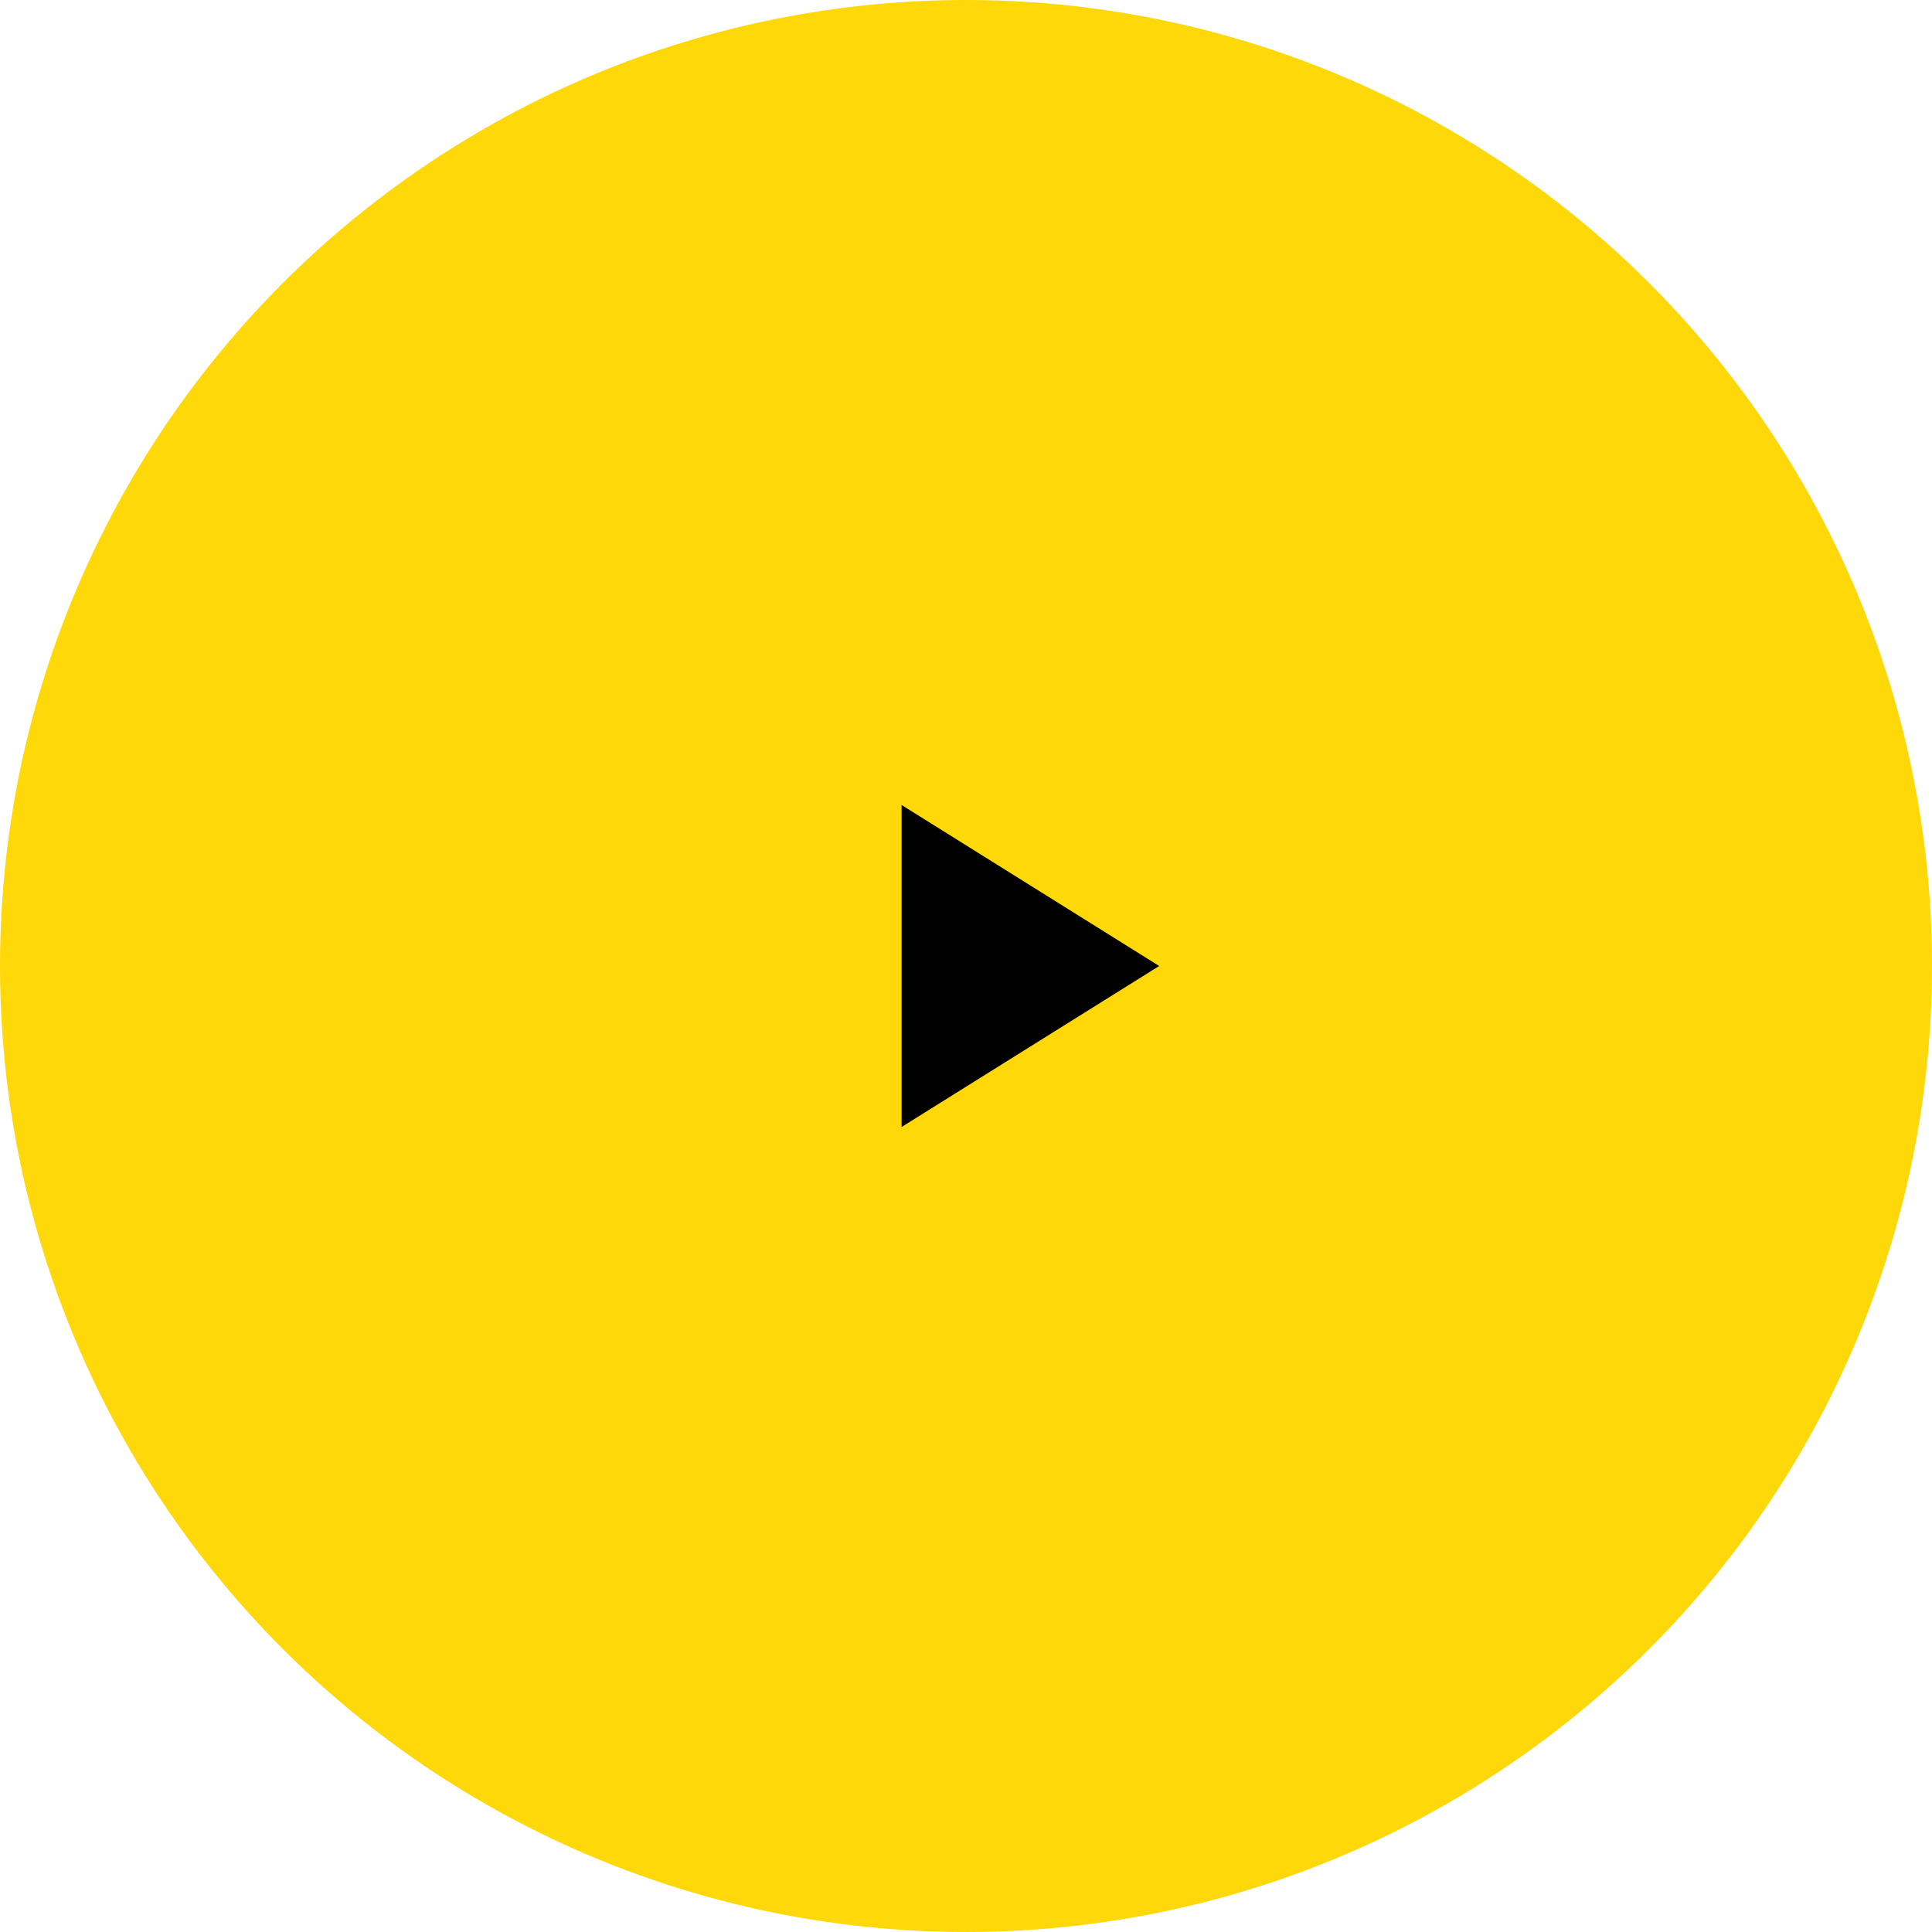<?xml version="1.0" encoding="UTF-8"?>
<svg width="60px" height="60px" viewBox="0 0 60 60" version="1.1" xmlns="http://www.w3.org/2000/svg" xmlns:xlink="http://www.w3.org/1999/xlink">
    <!-- Generator: Sketch 52.6 (67491) - http://www.bohemiancoding.com/sketch -->
    <title>play button copy</title>
    <desc>Created with Sketch.</desc>
    <g id="Page-1" stroke="none" stroke-width="1" fill="none" fill-rule="evenodd">
        <g id="OK_Tire_Blog-&amp;-Video-(Articles)" transform="translate(-960, -1520)">
            <g id="Group-2" transform="translate(30, 1440)">
                <g id="play-button" transform="translate(930, 80)">
                    <circle id="Oval" fill="#FED808" cx="30" cy="30" r="30"></circle>
                    <polygon id="Triangle" fill="#000000" transform="translate(32, 30) rotate(-270) translate(-32, -30) " points="32 26 37 34 27 34"></polygon>
                </g>
            </g>
        </g>
    </g>
</svg>